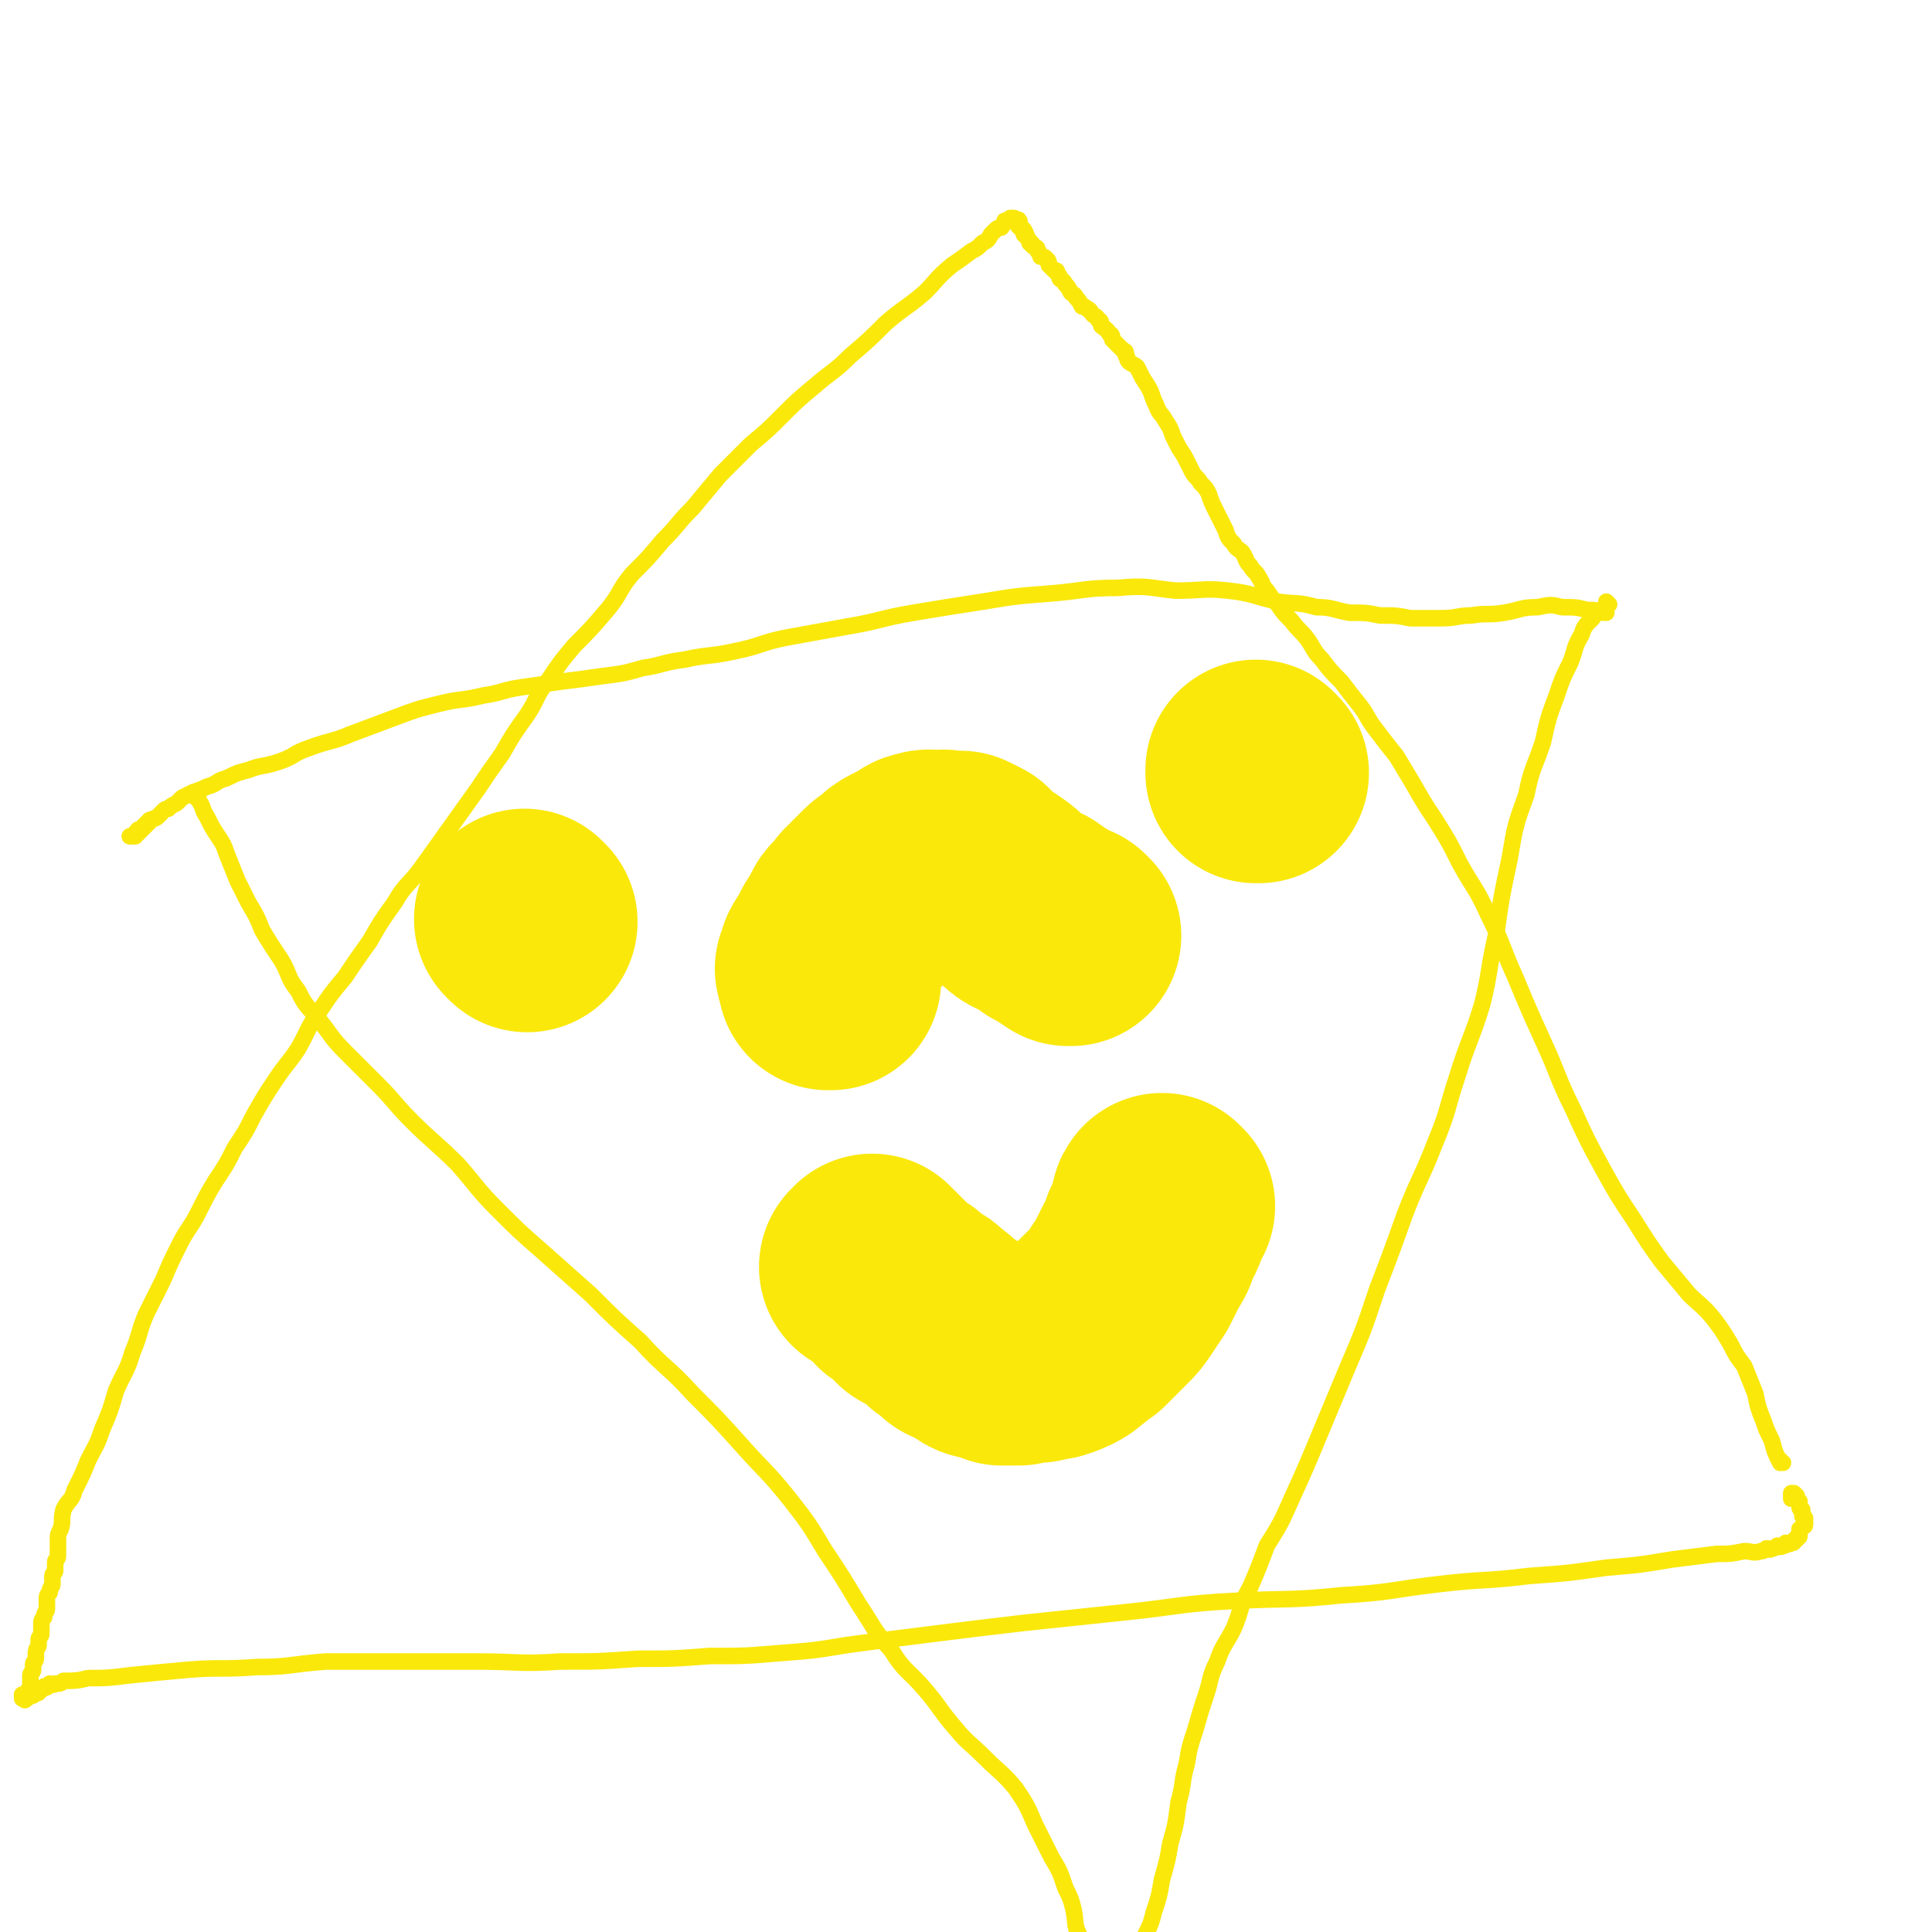 <svg viewBox='0 0 700 700' version='1.1' xmlns='http://www.w3.org/2000/svg' xmlns:xlink='http://www.w3.org/1999/xlink'><g fill='none' stroke='#FAE80B' stroke-width='6' stroke-linecap='round' stroke-linejoin='round'><path d='M646,530c-1,0 -1,-1 -1,-1 0,0 0,0 0,1 0,0 0,0 0,0 -2,-4 -2,-4 -3,-8 -2,-4 -2,-4 -3,-7 -2,-5 -2,-5 -3,-10 -2,-5 -2,-5 -4,-10 -3,-4 -3,-4 -5,-8 -3,-5 -3,-5 -6,-9 -4,-5 -5,-5 -9,-9 -5,-6 -5,-6 -10,-12 -5,-7 -5,-7 -10,-15 -6,-9 -6,-9 -11,-18 -6,-11 -6,-11 -11,-22 -6,-12 -5,-12 -11,-25 -5,-11 -5,-11 -10,-23 -5,-11 -4,-11 -10,-23 -4,-9 -5,-9 -10,-18 -4,-8 -4,-8 -9,-16 -4,-6 -4,-6 -8,-13 -3,-5 -3,-5 -6,-10 -4,-5 -4,-5 -7,-9 -4,-5 -3,-5 -6,-9 -4,-5 -4,-5 -7,-9 -4,-4 -4,-4 -7,-8 -3,-3 -3,-4 -5,-7 -3,-4 -3,-3 -6,-7 -3,-3 -3,-3 -5,-6 -2,-2 -2,-2 -4,-5 -2,-2 -1,-2 -3,-5 -1,-2 -2,-2 -3,-4 -2,-2 -1,-2 -3,-5 -1,-1 -2,-1 -3,-3 -2,-2 -2,-2 -3,-5 -1,-2 -1,-2 -2,-4 -1,-2 -1,-2 -2,-4 -1,-2 -1,-2 -2,-5 -1,-2 -1,-2 -3,-4 -1,-2 -2,-2 -3,-4 -1,-2 -1,-2 -2,-4 -1,-2 -1,-2 -3,-5 -1,-2 -1,-2 -2,-4 -1,-3 -1,-3 -3,-6 -1,-2 -2,-2 -3,-5 -1,-2 -1,-2 -2,-5 -1,-2 -1,-2 -3,-5 -1,-2 -1,-2 -2,-4 -1,-1 -2,-1 -3,-2 -1,-1 0,-1 -1,-2 0,-1 0,-2 -1,-2 -1,-1 -1,-1 -2,-2 -1,-1 -1,-1 -2,-2 0,-1 0,-2 -1,-2 -1,-2 -2,-2 -3,-3 0,-1 0,-2 -1,-2 -1,-2 -1,-1 -2,-2 -1,-1 -1,-2 -2,-2 -1,-1 -1,-1 -2,-1 -1,-2 -1,-2 -2,-3 -1,-2 -1,-1 -2,-2 -1,-2 -1,-2 -2,-3 -1,-2 -1,-1 -2,-2 0,-1 0,-1 -1,-2 0,-1 0,-1 -1,-1 -1,-1 -1,-1 -2,-2 0,-1 0,-2 -1,-2 0,-1 -1,-1 -2,-1 0,-1 0,-1 -1,-2 0,-2 -1,-1 -2,-2 0,-1 0,-1 -1,-1 0,-1 0,-1 -1,-2 0,-1 0,-1 -1,-1 0,-1 1,-1 0,-1 0,-1 0,-1 -1,-1 0,-1 0,-1 -1,-1 0,-1 1,-2 0,-2 0,-1 0,0 -1,0 0,0 0,-1 -1,-1 0,0 1,0 0,0 0,0 0,0 -1,0 0,0 1,0 0,0 0,0 0,1 -1,1 0,0 0,0 -1,0 0,1 0,1 -1,2 0,1 -1,0 -2,1 -1,1 -1,1 -2,2 -1,2 -1,2 -3,3 -2,2 -2,2 -4,3 -4,3 -4,3 -7,5 -6,5 -5,5 -10,10 -7,6 -7,5 -14,11 -6,6 -6,6 -13,12 -6,6 -6,5 -13,11 -6,5 -6,5 -12,11 -5,5 -5,5 -11,10 -5,5 -5,5 -11,11 -5,6 -5,6 -10,12 -6,6 -5,6 -11,12 -5,6 -5,6 -11,12 -5,6 -4,7 -9,13 -6,7 -6,7 -12,13 -5,6 -5,6 -9,12 -5,6 -4,7 -8,13 -5,7 -5,7 -9,14 -5,7 -5,7 -9,13 -5,7 -5,7 -10,14 -5,7 -5,7 -10,14 -5,7 -6,6 -10,13 -5,7 -5,7 -9,14 -5,7 -5,7 -9,13 -5,6 -5,6 -9,12 -5,7 -4,7 -8,14 -4,6 -4,5 -8,11 -4,6 -4,6 -8,13 -3,6 -3,6 -7,12 -3,6 -3,6 -7,12 -3,5 -3,5 -6,11 -3,6 -4,6 -7,12 -3,6 -3,6 -6,13 -3,6 -3,6 -6,12 -3,7 -2,7 -5,14 -2,7 -3,7 -6,14 -2,7 -2,7 -5,14 -2,6 -2,5 -5,11 -2,5 -2,5 -5,11 -1,4 -2,3 -4,7 -1,4 0,4 -1,7 -1,2 -1,2 -1,4 0,2 0,2 0,4 0,1 0,1 0,2 0,1 -1,1 -1,2 0,1 0,1 0,3 0,1 -1,1 -1,2 0,1 0,1 0,3 0,1 -1,1 -1,3 -1,1 -1,1 -1,3 0,1 0,1 0,3 0,1 -1,1 -1,3 -1,1 -1,1 -1,3 0,1 0,1 0,3 0,1 -1,1 -1,2 0,1 0,1 0,2 0,1 -1,1 -1,3 0,1 0,1 0,2 0,1 -1,1 -1,2 0,1 0,1 0,2 0,1 -1,1 -1,2 0,1 0,1 0,2 0,1 0,1 0,2 0,0 0,0 0,1 0,0 -1,0 -1,1 0,0 0,0 0,0 0,1 0,1 0,1 0,1 0,1 0,1 0,1 -1,0 -1,0 -1,0 -1,1 -1,0 0,0 0,0 0,-1 0,0 1,0 1,0 0,1 0,2 0,2 0,0 0,-1 0,-2 0,0 0,0 1,0 0,0 0,0 1,0 0,0 1,1 1,0 1,0 0,0 1,-1 0,0 1,1 1,0 0,0 0,0 0,-1 0,0 1,1 1,0 1,0 0,0 1,-1 0,0 1,1 1,0 1,0 0,0 1,-1 1,0 1,1 2,0 2,0 2,0 3,-1 4,0 5,0 9,-1 7,0 7,0 15,-1 10,-1 10,-1 21,-2 12,-1 12,0 25,-1 12,0 12,-1 25,-2 13,0 13,0 27,0 14,0 14,0 28,0 15,0 15,1 30,0 14,0 14,0 28,-1 13,0 13,0 26,-1 13,0 13,0 25,-1 13,-1 13,-1 25,-3 15,-2 15,-2 31,-4 16,-2 16,-2 33,-4 19,-2 19,-2 38,-4 19,-2 19,-3 39,-4 19,-1 19,0 38,-2 18,-1 18,-2 35,-4 17,-2 17,-1 33,-3 14,-1 14,-1 28,-3 12,-1 12,-1 24,-3 8,-1 8,-1 16,-2 5,0 5,0 10,-1 3,0 3,1 6,0 1,0 1,0 2,-1 1,0 1,1 2,0 1,0 1,0 2,-1 1,0 1,1 2,0 1,0 1,0 1,-1 1,0 1,1 2,0 1,0 1,0 1,-1 1,0 1,0 1,-1 1,0 1,0 1,-1 0,-1 0,-1 0,-2 0,0 1,0 1,-1 1,0 1,0 1,-1 0,0 0,1 0,0 0,0 0,0 0,-1 0,0 0,1 0,0 0,0 0,0 0,-1 0,0 -1,0 -1,-1 0,0 0,0 0,-1 0,0 0,0 0,-1 0,0 -1,0 -1,-1 0,0 0,0 0,-1 0,0 0,0 0,-1 0,0 -1,0 -1,-1 0,0 0,0 0,-1 0,0 0,0 -1,-1 0,0 -1,0 -1,0 0,1 0,1 0,2 '/><path d='M583,219c0,0 -1,-1 -1,-1 0,0 0,0 0,1 0,0 0,0 0,0 1,0 0,-1 0,-1 0,0 0,0 0,1 -2,3 -3,2 -5,5 -3,3 -3,3 -4,6 -3,5 -2,5 -4,10 -3,6 -3,6 -5,12 -3,8 -3,8 -5,17 -3,9 -4,9 -6,19 -4,11 -4,11 -6,23 -3,14 -3,14 -5,28 -3,13 -2,13 -5,25 -4,13 -5,13 -9,26 -4,12 -3,12 -8,24 -5,13 -6,13 -11,26 -5,14 -5,14 -10,27 -5,15 -5,15 -11,29 -5,12 -5,12 -10,24 -5,12 -5,12 -10,23 -4,9 -4,9 -9,17 -3,8 -3,8 -6,15 -4,7 -3,8 -6,15 -3,6 -4,6 -6,12 -3,6 -2,6 -4,12 -2,6 -2,6 -4,13 -2,6 -2,6 -3,12 -2,7 -1,7 -3,14 -1,8 -1,8 -3,15 -1,6 -1,6 -3,13 -1,6 -1,6 -3,12 -1,4 -1,4 -3,8 -1,4 -1,4 -3,7 -1,2 -1,3 -2,5 -1,2 -1,3 -2,5 -1,1 -1,1 -2,3 -1,3 -1,3 -2,6 -1,3 -1,3 -3,6 -2,4 -2,4 -4,7 -2,4 -2,4 -4,7 -2,4 -2,4 -4,7 -2,3 -1,3 -3,6 -1,1 -1,1 -2,3 -1,1 -1,1 -2,3 0,1 0,1 -1,2 -1,1 -1,1 -2,2 0,0 0,0 -1,0 0,1 0,1 -1,3 0,1 0,1 -1,2 0,0 0,0 -1,0 '/><path d='M72,290c0,0 0,-1 -1,-1 0,0 1,0 1,1 0,0 0,0 0,0 0,0 0,-1 -1,-1 0,0 1,0 1,1 0,0 0,0 0,0 0,0 0,-1 -1,-1 0,0 1,0 1,1 0,0 0,0 0,0 2,3 1,3 3,6 2,4 2,4 4,7 2,3 2,3 3,6 2,5 2,5 4,10 2,4 2,4 4,8 3,5 3,5 5,10 3,5 3,5 7,11 3,5 2,6 6,11 3,6 3,5 8,11 4,5 4,6 9,11 6,6 6,6 12,12 6,6 6,7 12,13 8,8 9,8 17,16 7,8 7,9 14,16 8,8 8,8 16,15 9,8 9,8 18,16 9,9 9,9 18,17 9,10 10,9 19,19 9,9 9,9 18,19 8,9 9,9 17,19 7,9 7,9 13,19 6,9 6,9 12,19 6,9 5,9 12,17 5,8 6,7 12,14 6,7 5,7 11,14 5,6 5,5 11,11 5,5 6,5 11,11 4,6 4,6 7,13 3,6 3,6 6,12 3,5 3,5 5,11 2,4 2,4 3,8 1,5 0,5 2,9 1,5 1,5 3,9 1,4 2,4 3,7 1,4 0,4 2,7 1,3 1,2 3,5 1,2 1,2 2,4 0,1 -1,1 -1,2 0,1 0,1 0,2 0,0 0,0 0,0 0,1 0,1 0,1 0,1 0,1 0,1 '/><path d='M582,222c0,0 -1,-1 -1,-1 0,0 0,0 0,1 0,0 0,0 0,0 -3,-1 -3,-1 -6,-1 -4,-1 -4,-1 -9,-1 -4,-1 -4,-1 -9,0 -6,0 -6,1 -12,2 -6,1 -6,0 -12,1 -5,0 -5,1 -11,1 -5,0 -5,0 -11,0 -5,-1 -5,-1 -11,-1 -5,-1 -5,-1 -11,-1 -6,-1 -6,-2 -12,-2 -7,-2 -7,-1 -14,-2 -9,-2 -9,-3 -18,-4 -9,-1 -9,0 -19,0 -10,-1 -10,-2 -21,-1 -12,0 -12,1 -24,2 -13,1 -13,1 -25,3 -13,2 -13,2 -25,4 -12,2 -12,3 -24,5 -11,2 -11,2 -22,4 -10,2 -9,3 -19,5 -9,2 -9,1 -18,3 -8,1 -8,2 -15,3 -7,2 -7,2 -15,3 -7,1 -7,1 -15,2 -7,1 -7,1 -14,2 -7,1 -7,2 -14,3 -8,2 -8,1 -16,3 -8,2 -8,2 -16,5 -8,3 -8,3 -16,6 -7,3 -7,2 -15,5 -6,2 -5,3 -11,5 -6,2 -6,1 -11,3 -4,1 -4,1 -8,3 -4,1 -3,2 -7,3 -2,1 -2,1 -5,2 -2,1 -2,1 -4,2 -1,1 -1,1 -2,2 -2,1 -2,1 -3,2 -1,0 -1,0 -2,1 -1,1 -1,1 -2,2 -1,1 -1,0 -2,1 -1,0 -1,0 -1,1 -1,0 -1,0 -1,1 -1,0 -1,0 -1,1 -1,0 -1,0 -1,1 -1,0 -1,-1 -1,0 0,0 0,0 0,1 0,0 -1,-1 -1,0 0,0 0,1 0,1 0,0 -1,0 -1,0 -1,0 -1,0 -1,0 '/></g>
<g fill='none' stroke='#FAE80B' stroke-width='80' stroke-linecap='round' stroke-linejoin='round'><path d='M191,334c0,0 -1,-1 -1,-1 0,0 0,0 1,1 0,0 0,0 0,0 0,0 -1,-1 -1,-1 0,0 0,0 1,1 0,0 0,0 0,0 0,0 -1,-1 -1,-1 '/><path d='M456,280c0,0 -1,-1 -1,-1 0,0 0,0 0,1 0,0 0,0 0,0 1,0 0,-1 0,-1 0,0 0,0 0,1 0,0 0,0 0,0 1,0 0,-1 0,-1 '/><path d='M422,437c0,0 -1,-1 -1,-1 -1,1 0,2 -1,5 -1,3 -1,3 -3,6 -1,4 -1,4 -3,7 -2,4 -2,4 -4,8 -2,3 -2,3 -4,6 -2,3 -2,3 -4,5 -2,2 -2,2 -4,4 -2,2 -2,2 -4,4 -2,1 -2,1 -4,3 -2,1 -2,2 -4,3 -2,1 -2,1 -5,2 -2,0 -2,0 -5,1 -3,0 -3,0 -7,1 -3,0 -3,0 -6,0 -2,-1 -3,-1 -5,-2 -2,0 -3,0 -5,-2 -1,0 -1,-1 -3,-2 -1,0 -1,0 -3,-1 -1,0 -1,-1 -2,-2 -1,-1 -1,0 -3,-2 -1,0 -1,-1 -2,-2 -1,-1 -1,0 -3,-2 -1,0 0,-1 -2,-2 -1,0 -1,0 -3,-1 -1,0 -1,-1 -2,-2 -1,-1 0,-1 -2,-2 -1,-1 -1,0 -3,-2 -1,0 -1,-1 -2,-2 0,0 0,0 -1,-1 -1,-1 -1,-1 -2,-2 -1,-1 -1,-1 -2,-2 0,0 0,0 -1,-1 0,0 0,0 -1,-1 0,0 0,1 -1,1 '/><path d='M388,339c0,0 -1,-1 -1,-1 0,0 0,0 0,1 0,0 0,0 0,0 -3,-2 -3,-2 -6,-4 -3,-1 -3,-2 -6,-4 -4,-2 -4,-1 -7,-4 -3,-2 -3,-3 -6,-5 -3,-2 -3,-2 -6,-4 -2,-1 -2,-2 -4,-4 -2,-1 -2,-1 -4,-2 -2,0 -2,0 -5,0 -2,-1 -2,0 -4,0 -2,0 -2,-1 -4,0 -2,0 -2,1 -4,2 -2,1 -2,1 -4,2 -2,1 -2,1 -4,3 -2,2 -2,1 -4,3 -1,1 -1,2 -3,3 -1,2 -1,1 -3,3 -1,1 -1,2 -2,3 -1,2 -2,1 -3,3 -1,2 -1,2 -2,4 -1,2 -1,1 -2,3 -1,2 -1,2 -2,4 -1,2 -1,1 -2,3 0,1 0,1 -1,3 0,1 1,1 1,2 0,0 0,0 0,1 0,0 0,0 0,0 0,0 0,0 0,1 0,0 0,0 0,0 0,0 0,0 1,0 '/></g>
</svg>
